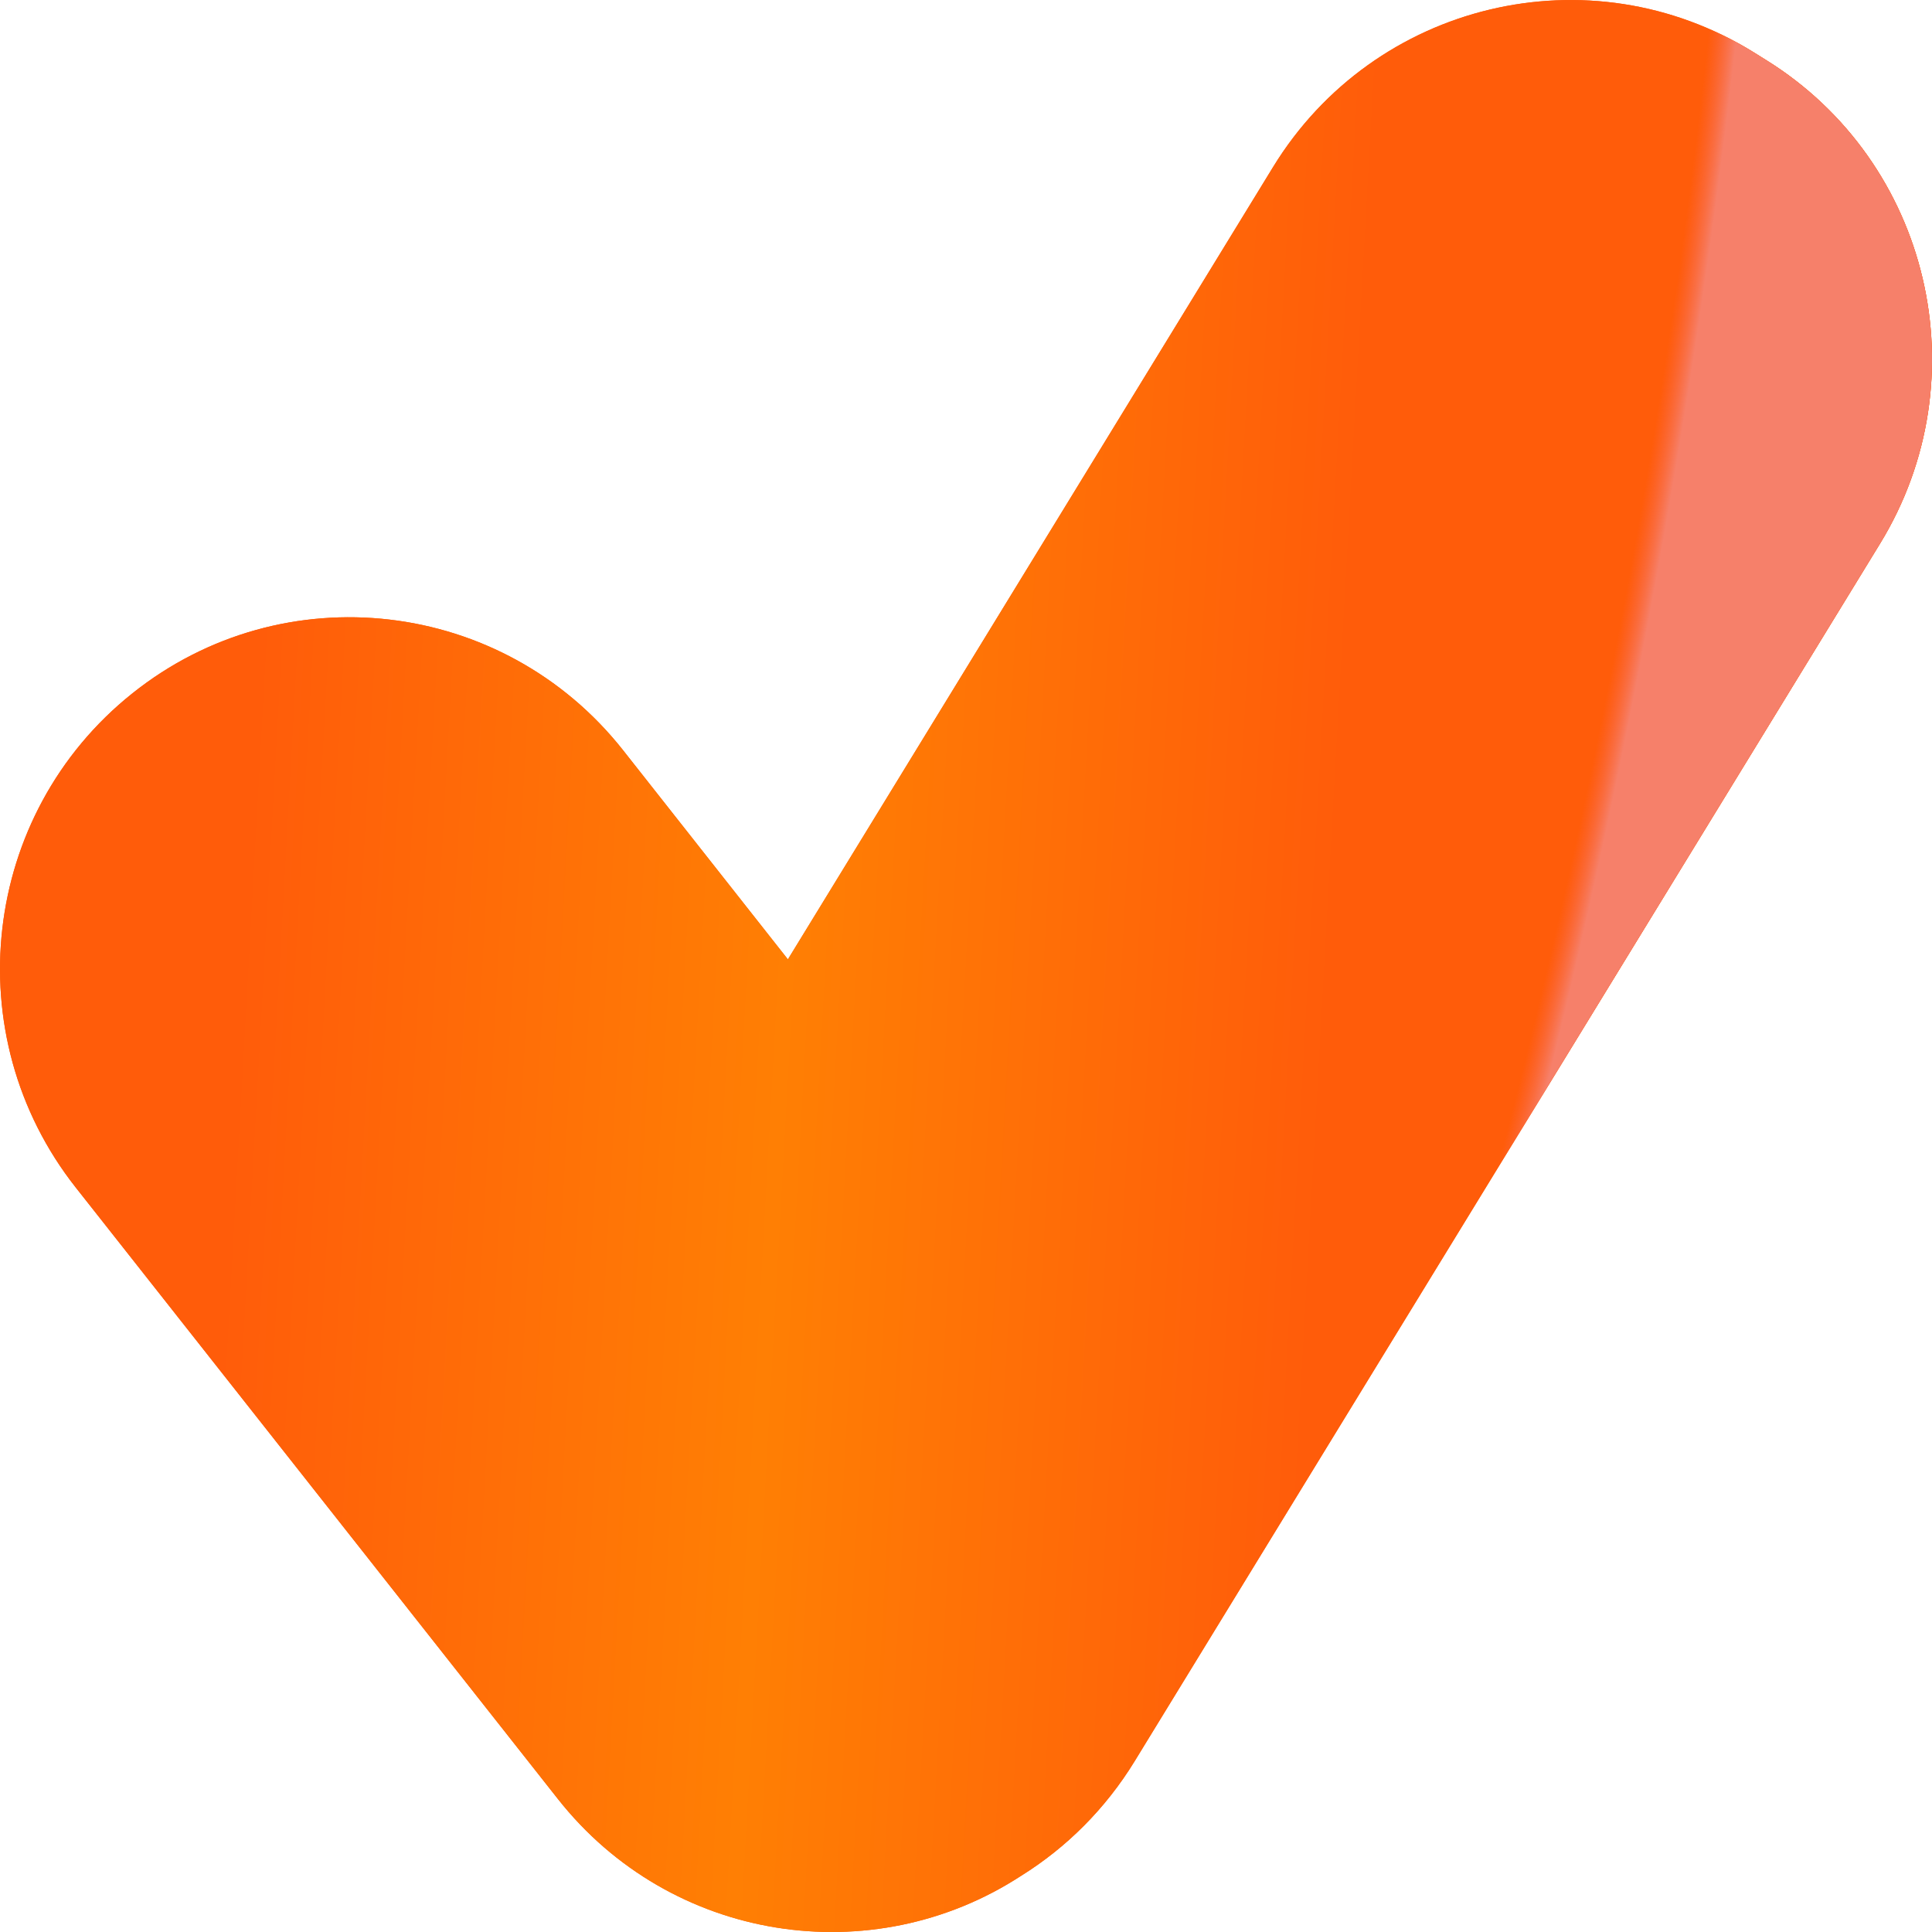 <svg width="16" height="16" viewBox="0 0 16 16" xmlns="http://www.w3.org/2000/svg">
  <defs>
    <linearGradient id="paint0_linear_109_1769" x1="11" y1="8.5" x2="2" y2="8" gradientUnits="userSpaceOnUse">
      <stop stop-color="#FF5C0A" />
      <stop offset="0.5" stop-color="#FF7F04" />
      <stop offset="1" stop-color="#FF5C0A" />
    </linearGradient>
    <radialGradient
      id="paint1_radial_109_1769"
      cx="0"
      cy="0"
      r="1"
      gradientUnits="userSpaceOnUse"
      gradientTransform="translate(6 4.5) rotate(11.31) scale(7.649 22.946)"
    >
      <stop offset="0.97" stop-color="#F9654A" stop-opacity="0" />
      <stop offset="1" stop-color="#F6806A" />
    </radialGradient>
    <clipPath id="clip0_109_1769">
      <rect width="16" height="16" fill="white" />
    </clipPath>
  </defs>
  <g clip-path="url(#clip0_109_1769)">
    <path
      d="M8.459 15.533C7.222 16.34 5.555 16.084 4.62 14.898L0.627 9.834C-0.366 8.574 -0.157 6.743 1.095 5.743C2.346 4.743 4.166 4.954 5.16 6.213L6.525 7.945L10.542 1.385C11.38 0.016 13.163 -0.41 14.523 0.433L14.624 0.496C15.985 1.34 16.408 3.134 15.569 4.503L9.397 14.585C9.153 14.983 8.829 15.302 8.459 15.533Z"
      fill="#FF5C0A"
    />
    <path
      d="M8.459 15.533C7.222 16.34 5.555 16.084 4.62 14.898L0.627 9.834C-0.366 8.574 -0.157 6.743 1.095 5.743C2.346 4.743 4.166 4.954 5.16 6.213L6.525 7.945L10.542 1.385C11.38 0.016 13.163 -0.41 14.523 0.433L14.624 0.496C15.985 1.34 16.408 3.134 15.569 4.503L9.397 14.585C9.153 14.983 8.829 15.302 8.459 15.533Z"
      fill="url(#paint0_linear_109_1769)"
    />
    <path
      d="M8.459 15.533C7.222 16.34 5.555 16.084 4.62 14.898L0.627 9.834C-0.366 8.574 -0.157 6.743 1.095 5.743C2.346 4.743 4.166 4.954 5.16 6.213L6.525 7.945L10.542 1.385C11.38 0.016 13.163 -0.41 14.523 0.433L14.624 0.496C15.985 1.34 16.408 3.134 15.569 4.503L9.397 14.585C9.153 14.983 8.829 15.302 8.459 15.533Z"
      fill="url(#paint1_radial_109_1769)"
    />
  </g>
</svg>
